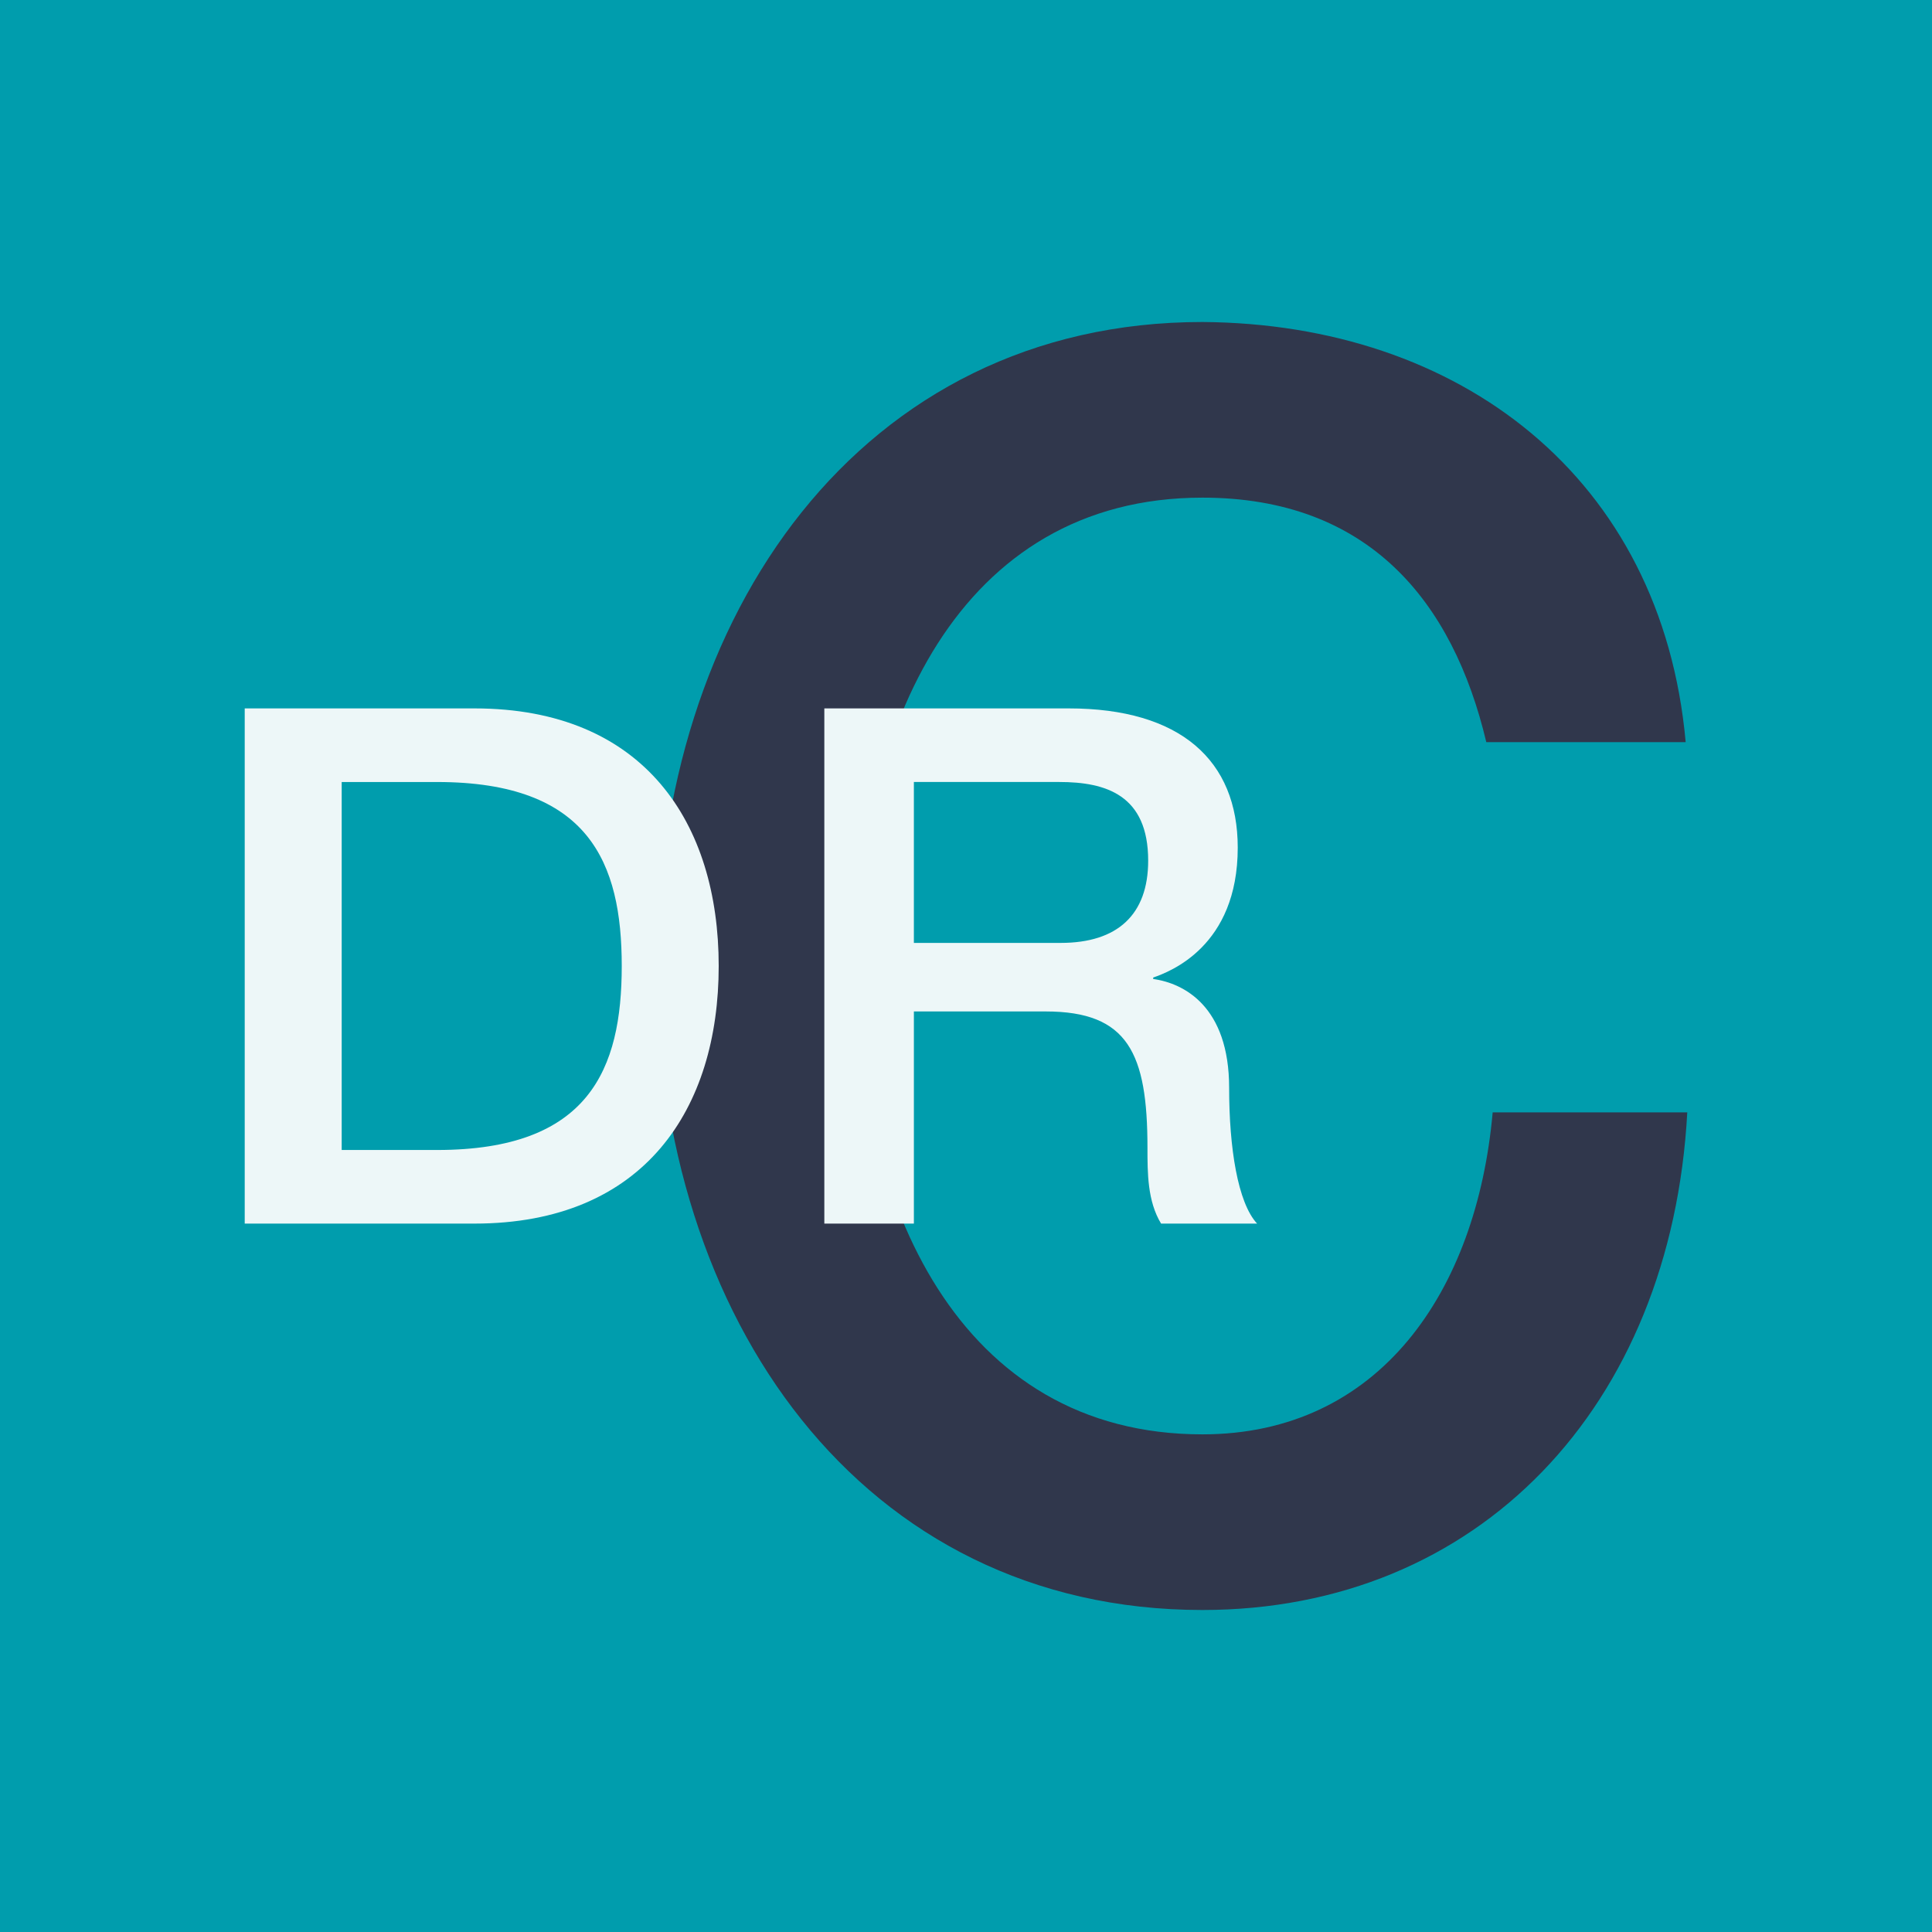 <?xml version="1.0" encoding="UTF-8"?>
<svg width="150px" height="150px" viewBox="0 0 150 150" version="1.1" xmlns="http://www.w3.org/2000/svg" xmlns:xlink="http://www.w3.org/1999/xlink">
    <title>150x150</title>
    <g id="150x150" stroke="none" stroke-width="1" fill="none" fill-rule="evenodd">
        <rect id="Rectangle" fill="#009DAD" x="0" y="0" width="150" height="150"></rect>
        <g id="Group-2" transform="translate(19, 25)" fill-rule="nonzero">
            <path d="M96.396,32.621 C93.796,21.658 87.233,13.637 74.353,13.637 C55.405,13.637 47.48,31.685 47.48,50.001 C47.48,68.317 55.405,86.363 74.353,86.363 C88.099,86.363 95.653,75.266 96.891,61.364 L112,61.364 C110.762,84.224 95.777,100 74.353,100 C47.852,100 32,77.273 32,50.001 C32,22.729 47.852,0 74.353,0 C94.291,0.134 110.019,12.033 111.876,32.621 L96.396,32.621 L96.396,32.621 Z" id="Path" fill="#30374C"></path>
            <g id="Group" transform="translate(0, 30)" fill="#EDF7F8">
                <path d="M-5.32907052e-15,0 L17.827,0 C31.079,0 36.8,8.963 36.8,20 C36.8,31.037 31.079,40 17.827,40 L-5.32907052e-15,40 L-5.32907052e-15,0 Z M7.529,34.285 L14.937,34.285 C26.742,34.285 29.272,28.012 29.272,20 C29.272,11.989 26.742,5.715 14.937,5.715 L7.529,5.715 L7.529,34.285 Z" id="Shape"></path>
                <path d="M45,0 L63.969,0 C72.647,0 77.098,4.034 77.098,10.812 C77.098,18.488 71.814,20.448 70.534,20.896 L70.534,21.008 C72.926,21.344 76.43,23.137 76.43,29.468 C76.43,34.118 77.097,38.375 78.6,40 L71.146,40 C70.089,38.263 70.089,36.078 70.089,34.117 C70.089,26.778 68.587,23.529 62.189,23.529 L51.954,23.529 L51.954,40 L45.001,40 L45.001,0 L45,0 Z M51.953,18.207 L63.357,18.207 C67.751,18.207 70.144,16.022 70.144,11.821 C70.144,6.723 66.862,5.714 63.245,5.714 L51.953,5.714 L51.953,18.207 Z" id="Shape"></path>
            </g>
        </g>
    </g>
</svg>